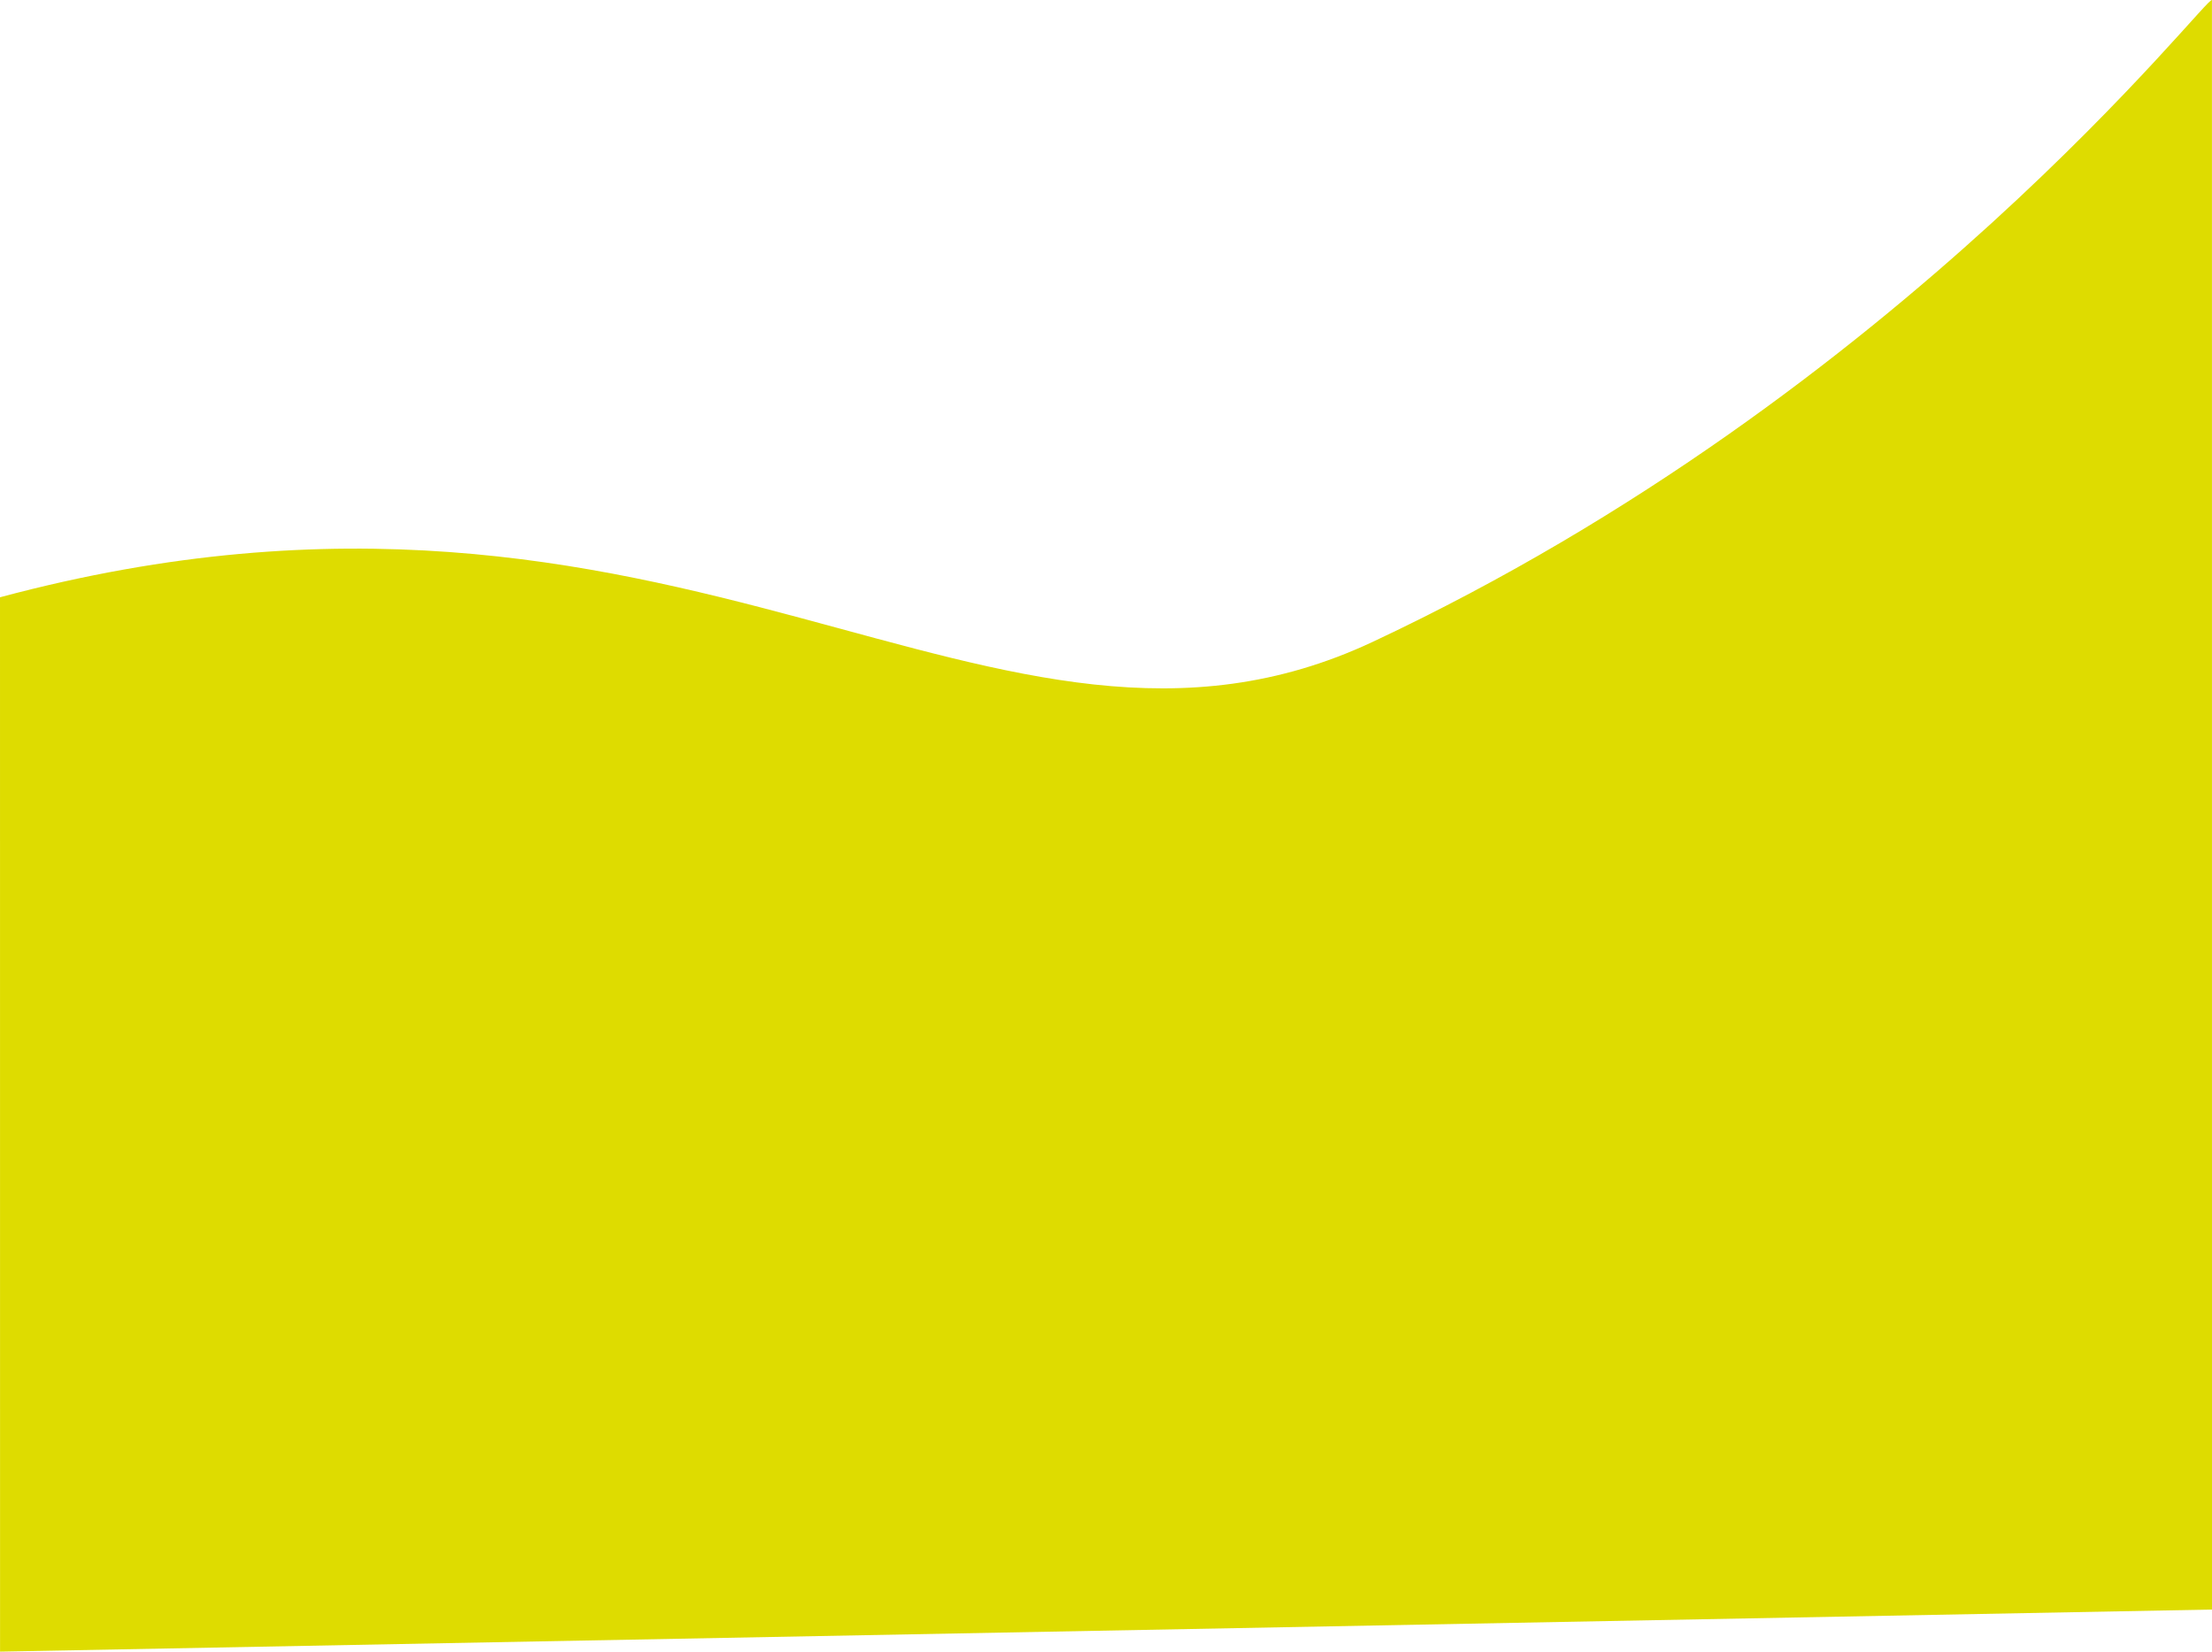 <?xml version="1.0" encoding="UTF-8"?> <!-- Creator: CorelDRAW 2018 (64-Bit) --> <svg xmlns="http://www.w3.org/2000/svg" xmlns:xlink="http://www.w3.org/1999/xlink" xml:space="preserve" width="978.767mm" height="730.785mm" style="shape-rendering:geometricPrecision; text-rendering:geometricPrecision; image-rendering:optimizeQuality; fill-rule:evenodd; clip-rule:evenodd" viewBox="0 0 14674.83 10956.79"> <defs> <style type="text/css"> <![CDATA[ .fil0 {fill:#DEDC00;fill-rule:nonzero} ]]> </style> </defs> <g id="Слой_x0020_1">  <path class="fil0" d="M-0 3962.27c4537.16,-1215.73 6581.67,1481.01 9107.45,295.49 3525.66,-1654.84 5567.07,-4334.2 5567.07,-4256.09l0.31 10675.85 -14674.53 279.27 -0.3 -6994.52z"></path> </g> </svg> 